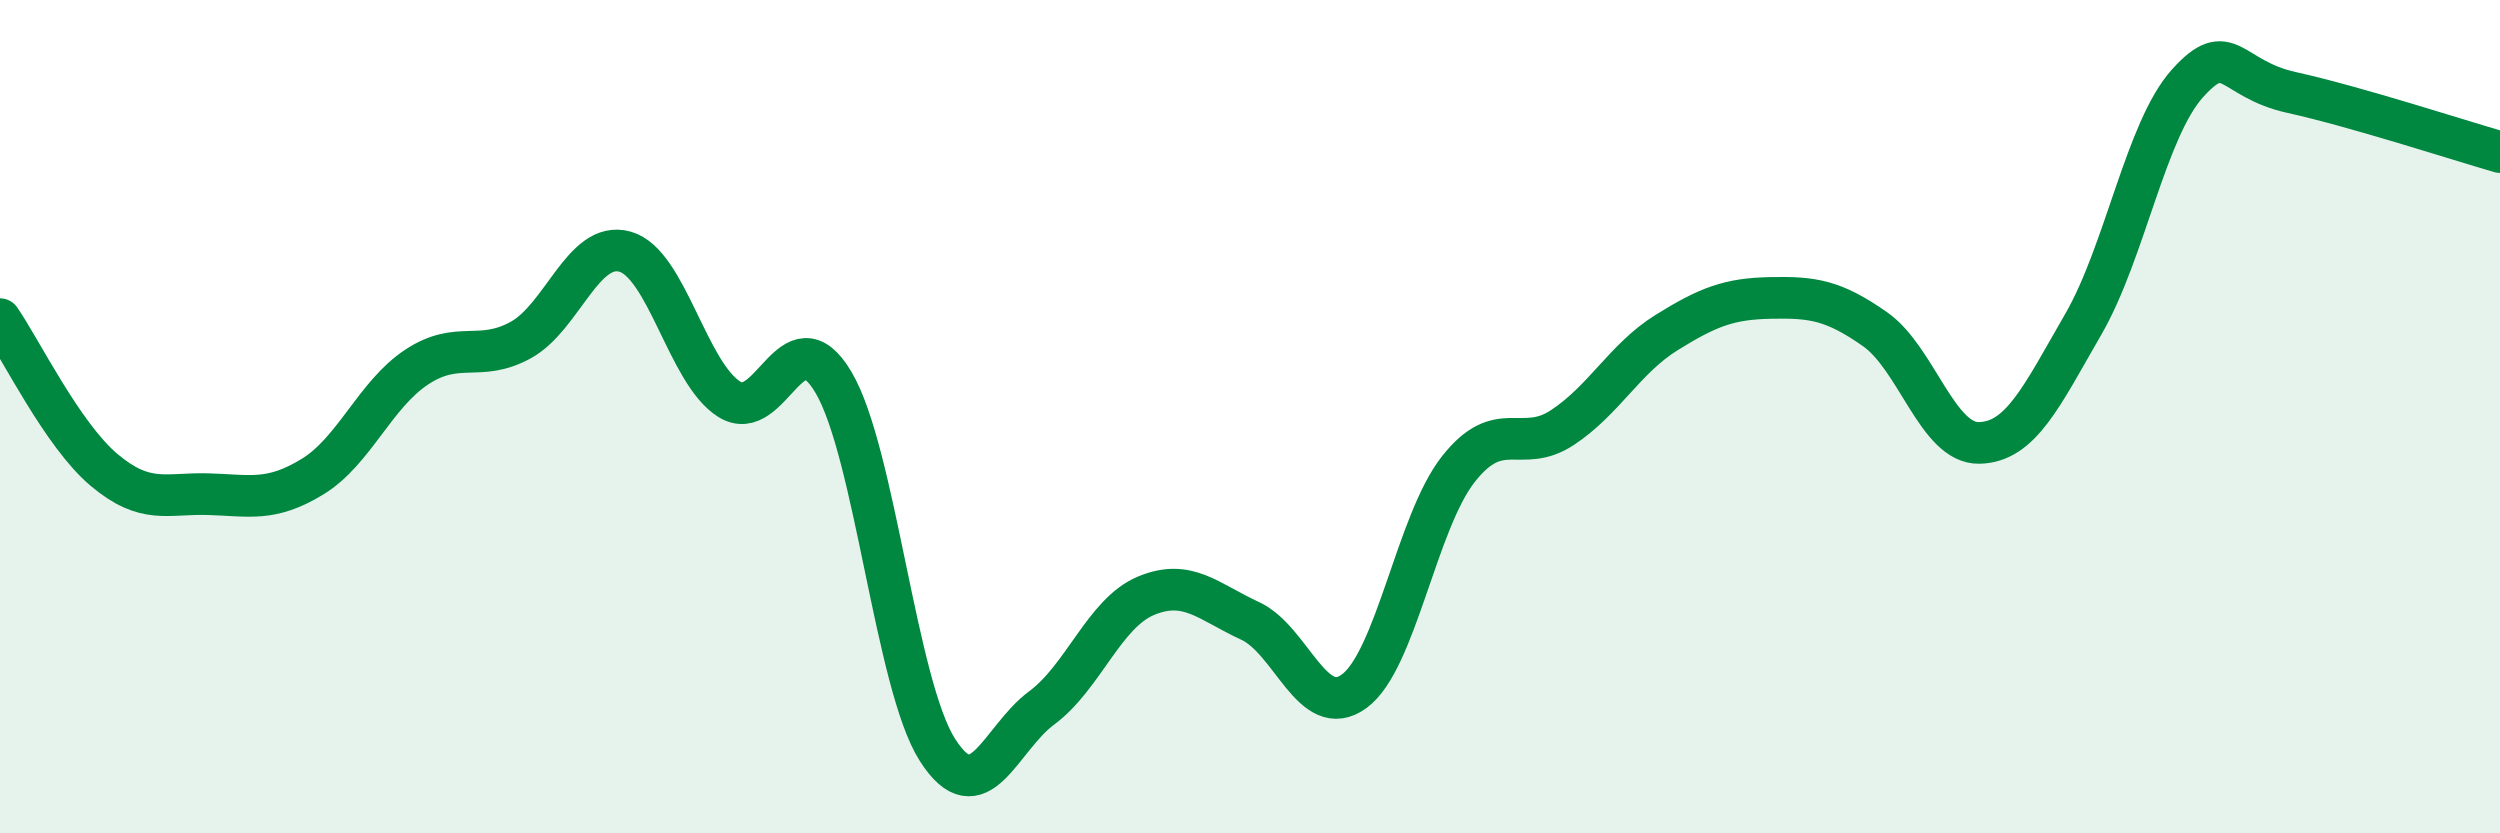 
    <svg width="60" height="20" viewBox="0 0 60 20" xmlns="http://www.w3.org/2000/svg">
      <path
        d="M 0,7.66 C 0.5,8.38 1.5,10.44 2.5,11.28 C 3.5,12.12 4,11.83 5,11.86 C 6,11.89 6.5,12.05 7.5,11.44 C 8.5,10.83 9,9.47 10,8.81 C 11,8.15 11.5,8.71 12.5,8.16 C 13.5,7.61 14,5.76 15,6.04 C 16,6.32 16.5,8.95 17.5,9.58 C 18.5,10.21 19,7.49 20,9.17 C 21,10.85 21.5,16.44 22.5,18 C 23.5,19.56 24,17.73 25,16.99 C 26,16.25 26.5,14.72 27.5,14.3 C 28.5,13.88 29,14.44 30,14.9 C 31,15.36 31.5,17.32 32.5,16.59 C 33.5,15.86 34,12.53 35,11.26 C 36,9.99 36.5,10.92 37.5,10.26 C 38.5,9.6 39,8.6 40,7.98 C 41,7.36 41.5,7.17 42.5,7.15 C 43.5,7.13 44,7.2 45,7.9 C 46,8.6 46.5,10.65 47.5,10.63 C 48.5,10.61 49,9.51 50,7.78 C 51,6.05 51.5,3.11 52.5,2 C 53.5,0.89 53.5,1.89 55,2.22 C 56.5,2.55 59,3.36 60,3.65L60 20L0 20Z"
        fill="#008740"
        opacity="0.1"
        stroke-linecap="round"
        stroke-linejoin="round"
      />
      <path
        d="M 0,7.66 C 0.5,8.38 1.5,10.44 2.5,11.28 C 3.5,12.12 4,11.83 5,11.86 C 6,11.89 6.5,12.05 7.5,11.44 C 8.5,10.83 9,9.47 10,8.81 C 11,8.15 11.5,8.71 12.5,8.16 C 13.5,7.61 14,5.76 15,6.04 C 16,6.32 16.5,8.95 17.5,9.58 C 18.5,10.21 19,7.49 20,9.17 C 21,10.85 21.5,16.44 22.5,18 C 23.5,19.56 24,17.73 25,16.99 C 26,16.25 26.5,14.72 27.5,14.3 C 28.5,13.88 29,14.44 30,14.9 C 31,15.36 31.5,17.32 32.5,16.59 C 33.5,15.86 34,12.53 35,11.26 C 36,9.99 36.5,10.92 37.5,10.26 C 38.5,9.6 39,8.6 40,7.98 C 41,7.36 41.5,7.17 42.5,7.15 C 43.5,7.13 44,7.2 45,7.9 C 46,8.6 46.5,10.65 47.5,10.63 C 48.5,10.61 49,9.51 50,7.78 C 51,6.05 51.5,3.11 52.5,2 C 53.5,0.89 53.5,1.89 55,2.22 C 56.5,2.55 59,3.36 60,3.65"
        stroke="#008740"
        stroke-width="1"
        fill="none"
        stroke-linecap="round"
        stroke-linejoin="round"
      />
    </svg>
  